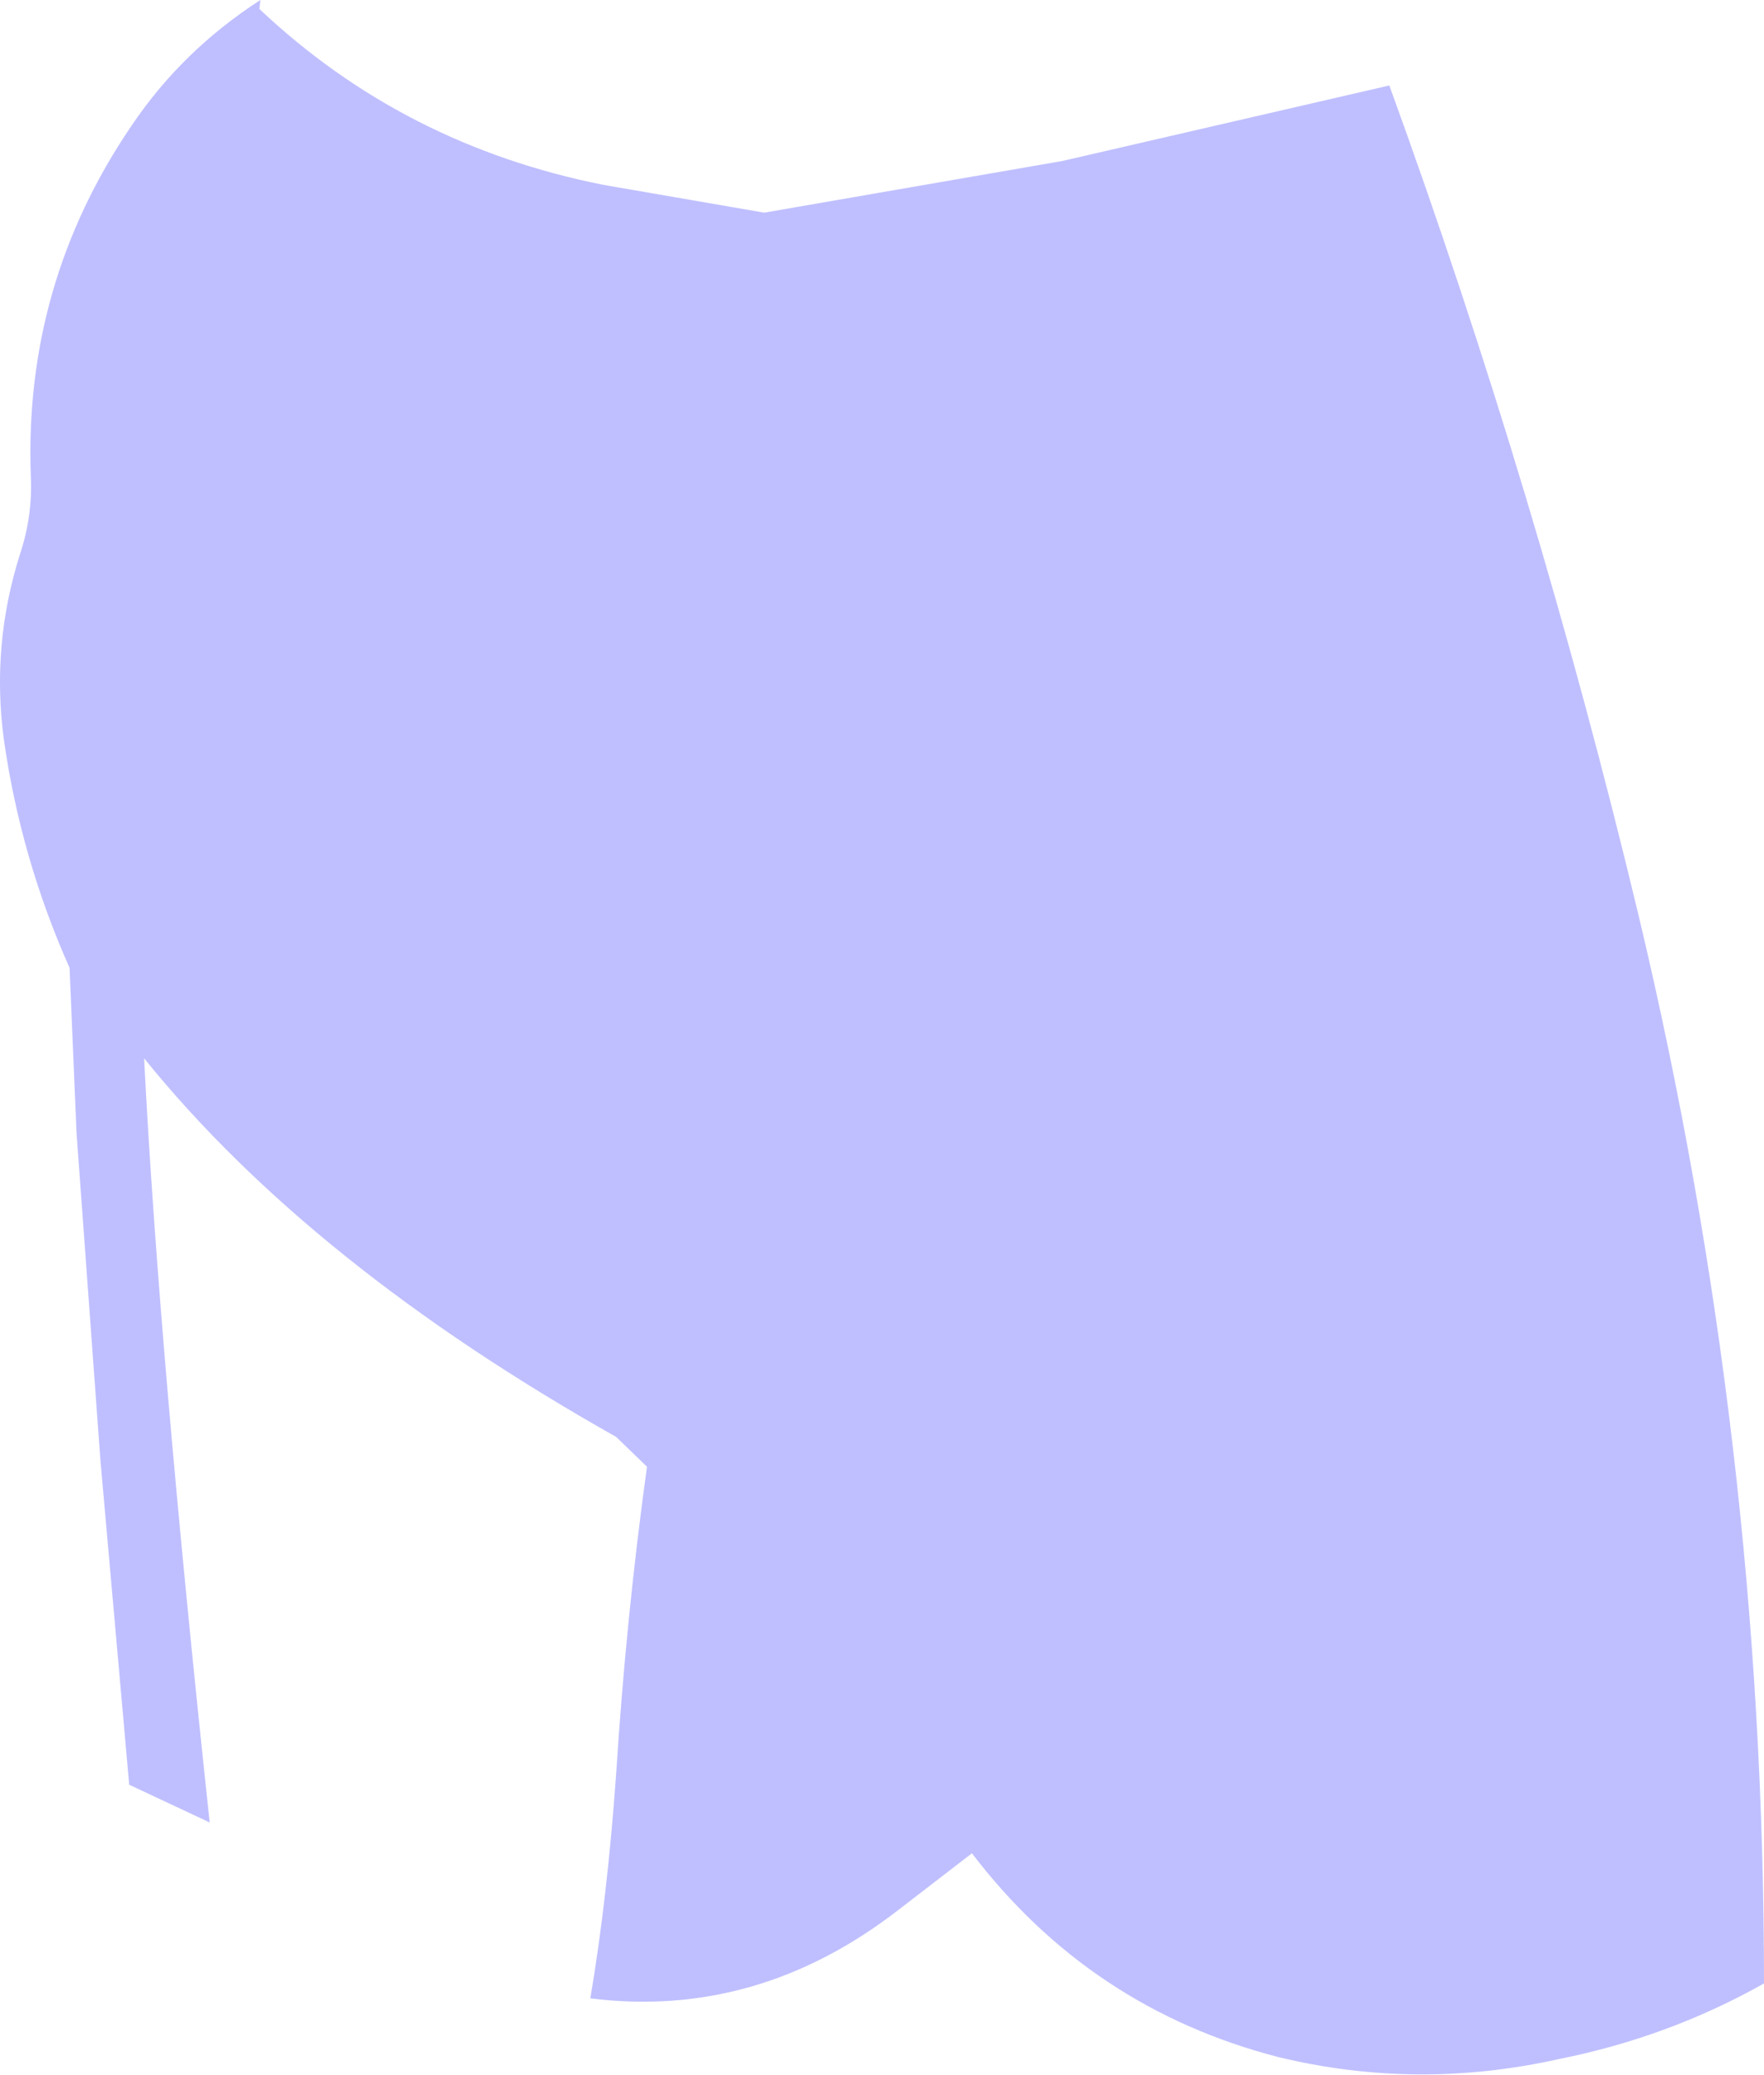 <?xml version="1.0" encoding="UTF-8" standalone="no"?>
<svg xmlns:xlink="http://www.w3.org/1999/xlink" height="104.4px" width="88.75px" xmlns="http://www.w3.org/2000/svg">
  <g transform="matrix(1.0, 0.0, 0.0, 1.0, 44.35, 52.2)">
    <path d="M9.1 -44.1 L25.55 -47.9 Q33.0 -27.4 38.1 -6.1 44.4 20.35 44.4 47.6 39.6 50.3 34.1 51.4 26.95 53.0 19.95 51.3 10.5 48.85 4.55 41.05 L0.85 43.9 Q-6.25 49.4 -14.65 48.35 -13.8 43.35 -13.35 37.05 -12.85 29.2 -11.8 21.6 L-13.35 20.1 Q-28.7 11.45 -37.1 1.05 -36.35 15.75 -33.8 39.5 L-37.85 37.6 -39.3 21.25 -40.5 4.8 -40.85 -3.5 Q-43.3 -9.0 -44.15 -14.95 -44.8 -19.7 -43.35 -24.3 -42.7 -26.25 -42.8 -28.25 -43.15 -37.9 -37.75 -45.85 -35.2 -49.65 -31.25 -52.2 L-31.3 -51.75 Q-24.05 -44.9 -14.0 -42.9 L-5.9 -41.5 9.1 -44.1" fill="#0000ff" fill-opacity="0.251" fill-rule="evenodd" stroke="none"/>
  </g>
</svg>
